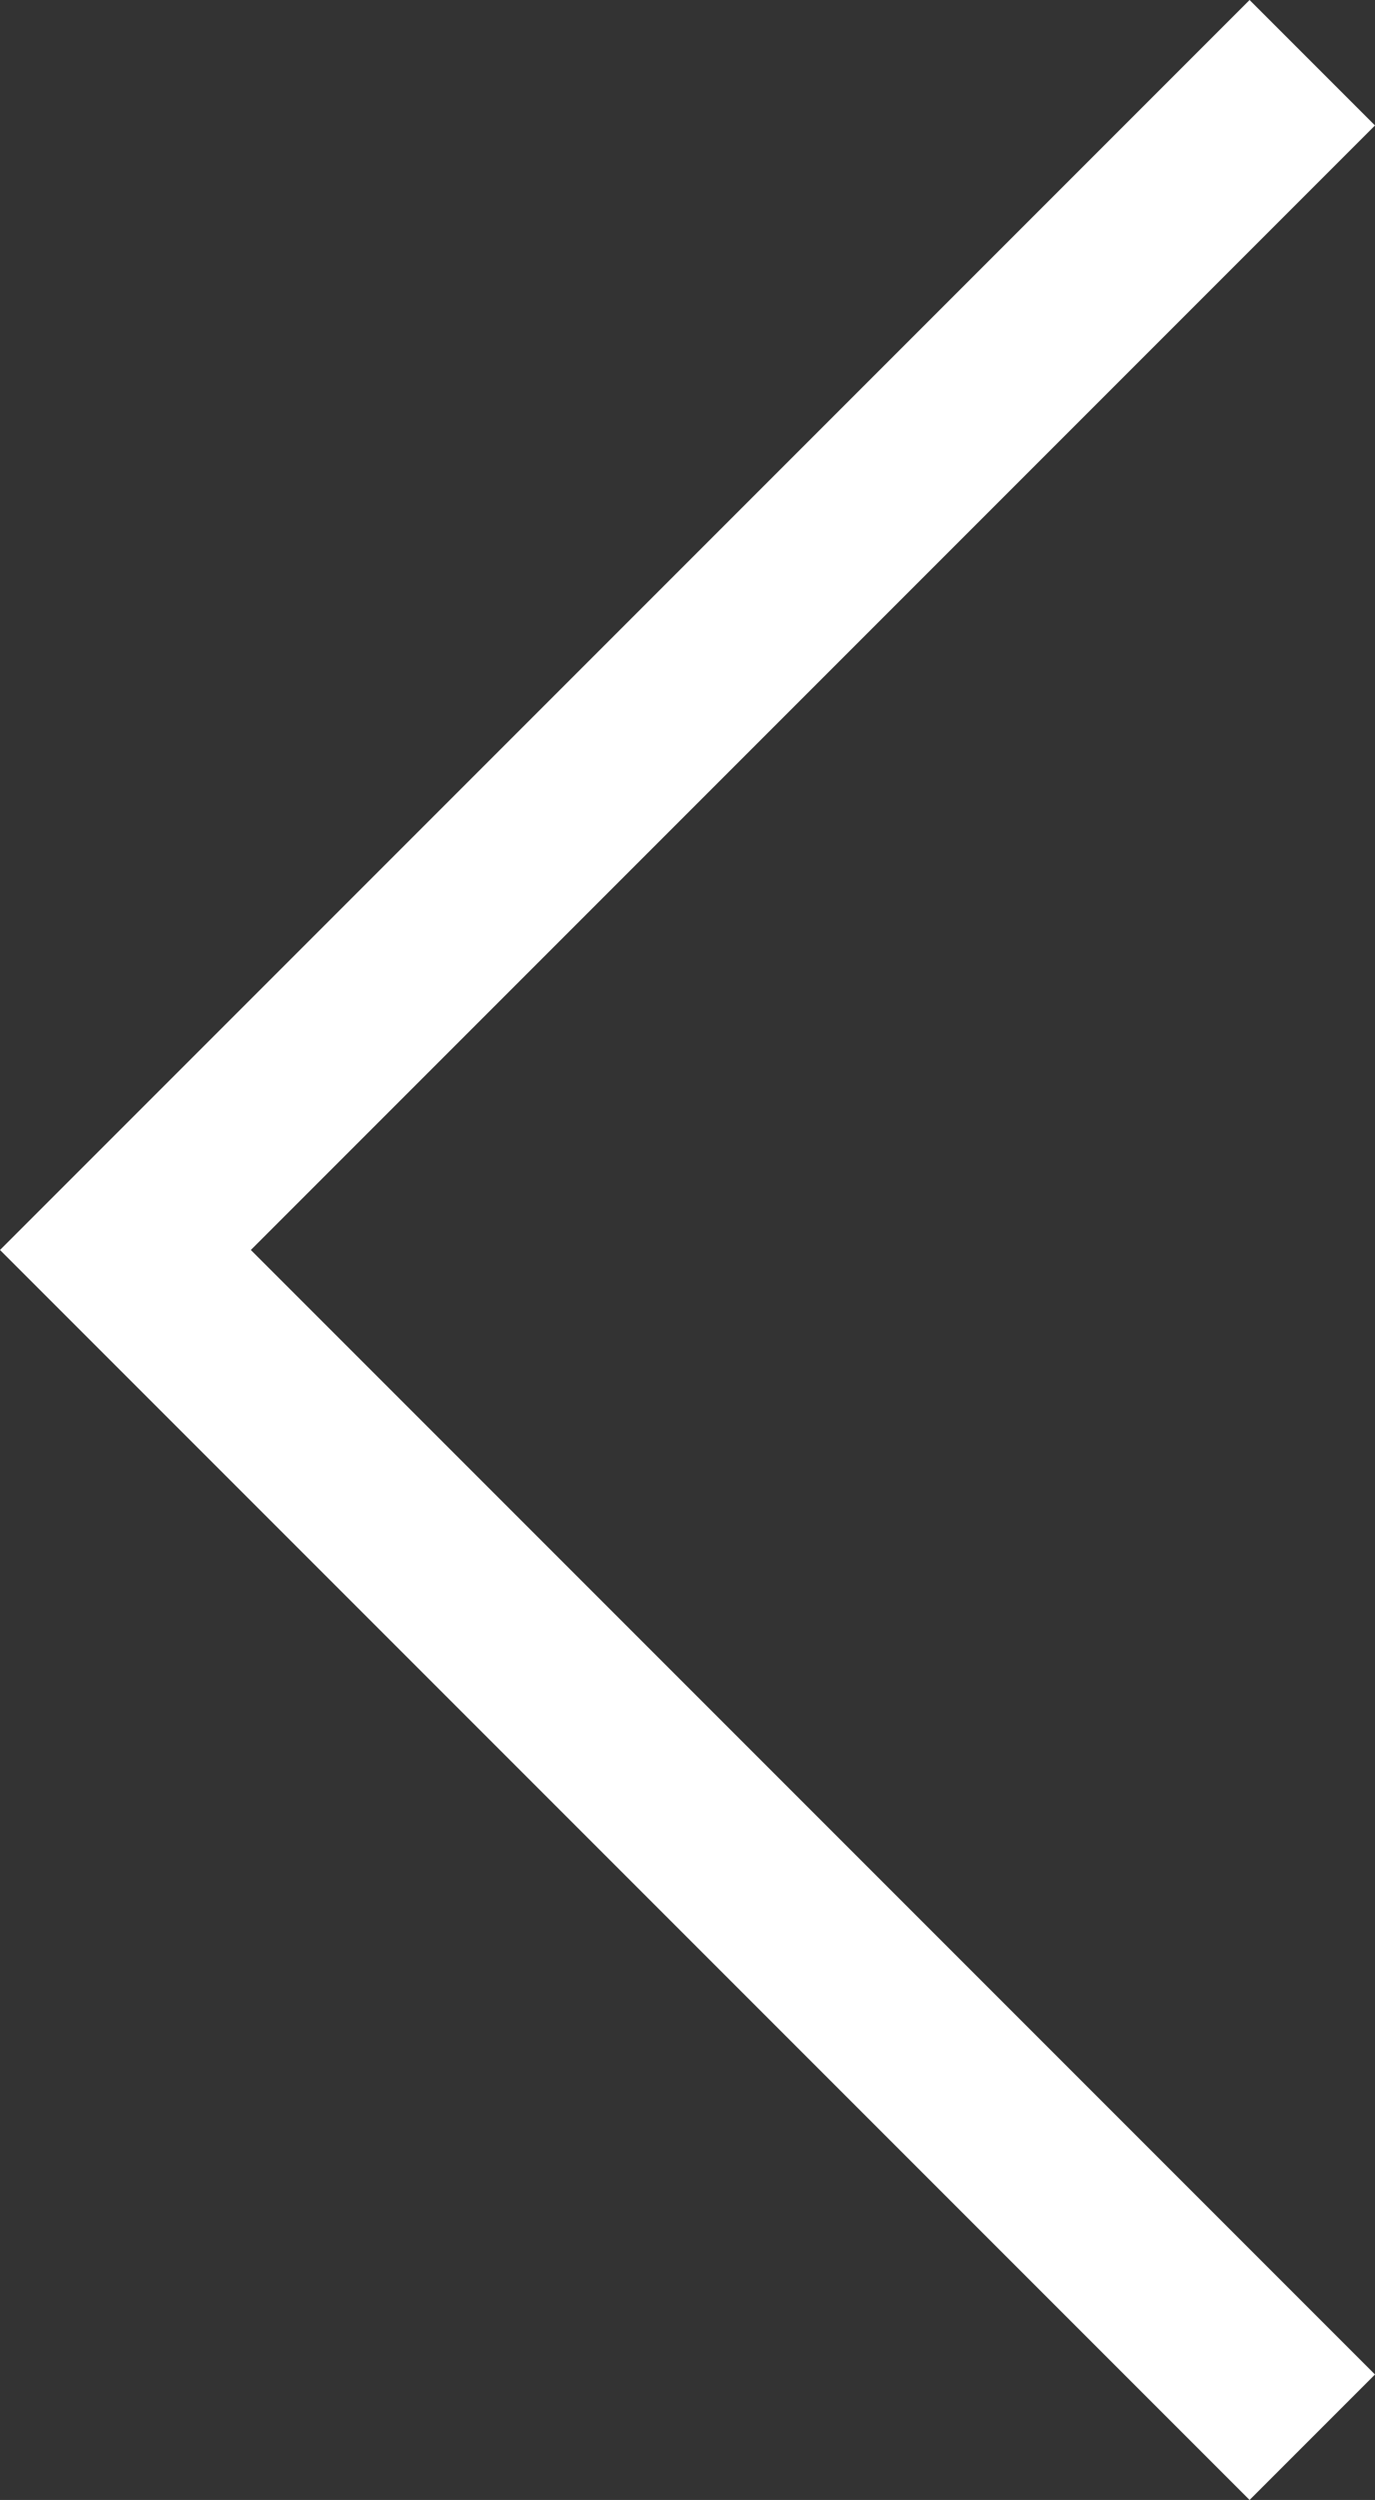 <svg xmlns="http://www.w3.org/2000/svg" width="23.253" height="42.264" viewBox="0 0 23.253 42.264">
  <rect x="0" y="0" width="23.253" height="42.264" fill="#333333" stroke="none"/>
  <path id="パス_124836" data-name="パス 124836" d="M7133.186-12777.278l-21.132-21.132,21.132-21.132,2.121,2.121-19.011,19.011,19.011,19.011Z" transform="translate(-7112.054 12819.542)" fill="#fff"/>
</svg>
